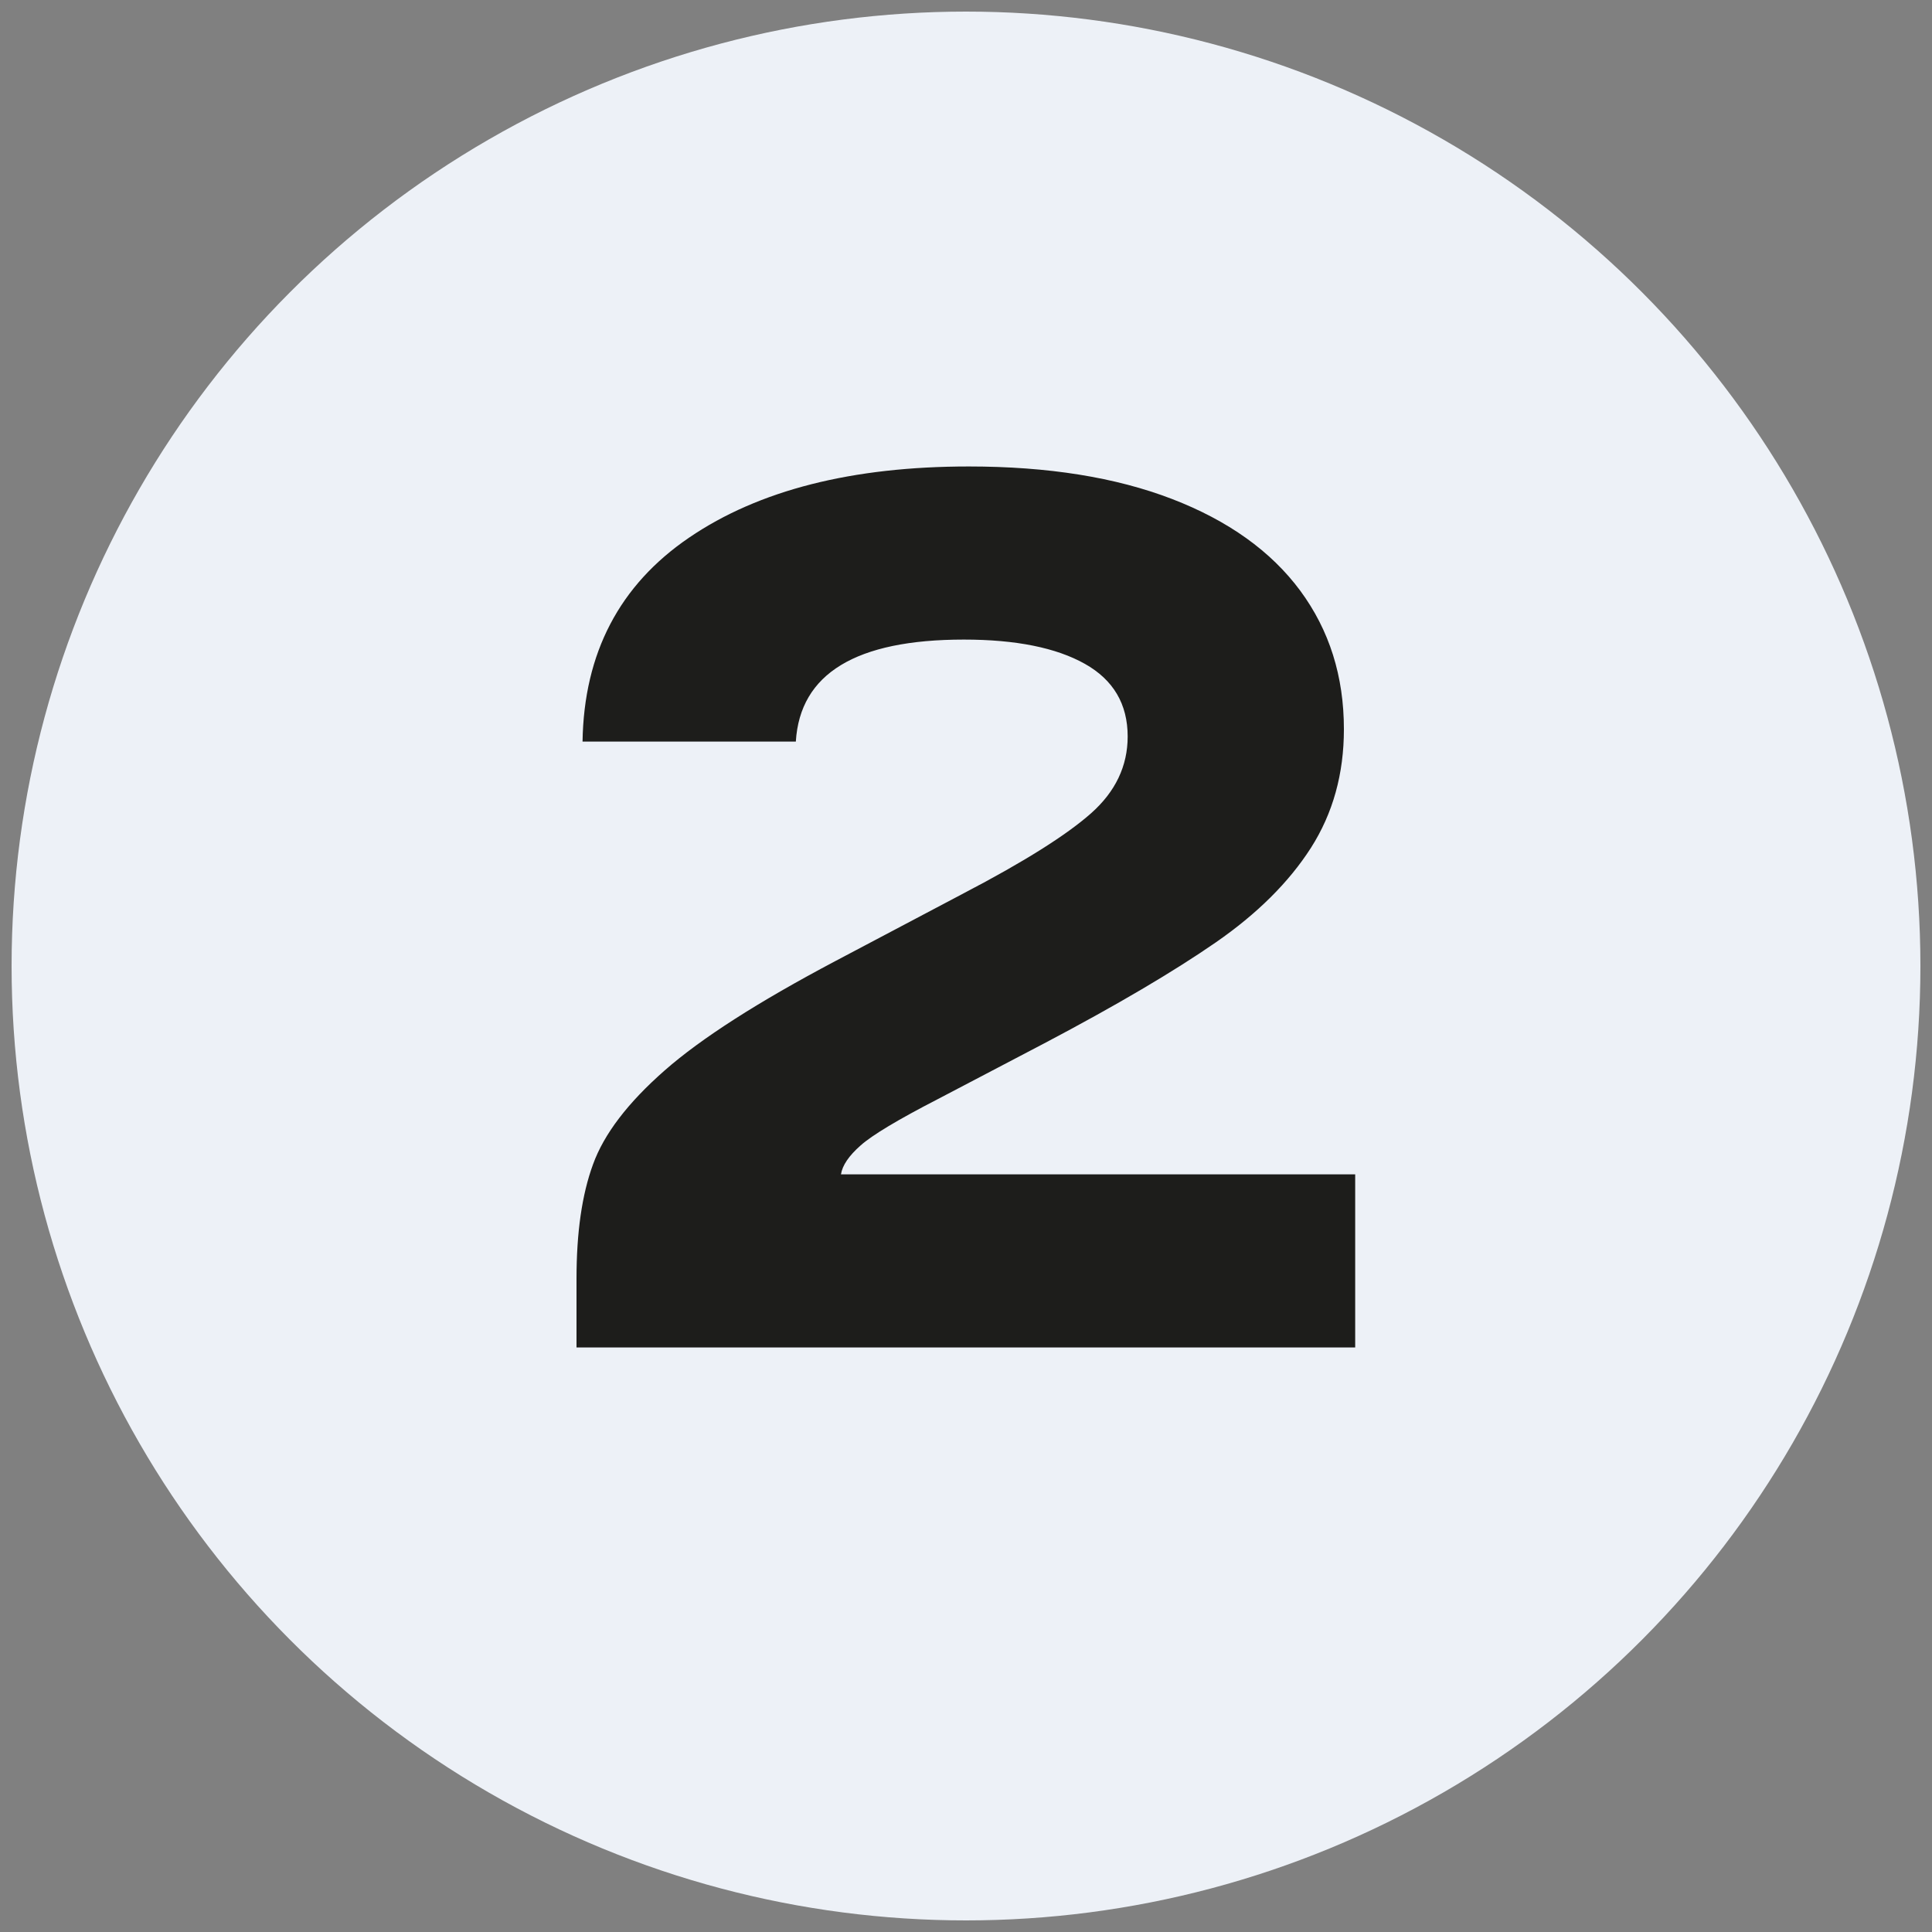 <?xml version="1.0" encoding="UTF-8" standalone="no"?>
<svg xmlns="http://www.w3.org/2000/svg" height="125" id="Ebene_1" viewBox="0 0 125 125" width="125">
  <rect x="0" y="0" width="125" height="125" fill="#808080" stroke="none"/>
  <defs>
    <style>.cls-1{fill:#edf1f7;}.cls-2{fill:#1d1d1b;}</style>
  </defs>
  <circle class="cls-1" cx="62.5" cy="62.5" r="61.75"/>
  <path class="cls-2" d="M37.3,82.73c0-2.98,.35-5.44,1.07-7.4,.71-1.96,2.25-3.98,4.63-6.07,2.38-2.09,6.06-4.44,11.03-7.07l8.33-4.4c3.91-2.04,6.65-3.77,8.23-5.17,1.58-1.4,2.37-3.06,2.37-4.97,0-2.09-.92-3.66-2.77-4.7-1.85-1.04-4.46-1.57-7.83-1.57-6.98,0-10.6,2.2-10.87,6.6h-13.8c.09-5.73,2.39-10.13,6.9-13.2,4.51-3.07,10.54-4.6,18.1-4.6,5.11,0,9.49,.7,13.13,2.1,3.64,1.4,6.41,3.38,8.3,5.93,1.89,2.56,2.83,5.54,2.83,8.97,0,2.89-.71,5.44-2.13,7.67-1.42,2.22-3.48,4.27-6.17,6.13s-6.39,4.05-11.1,6.53l-6.87,3.6c-2.58,1.33-4.25,2.33-5,3-.76,.67-1.18,1.29-1.27,1.87h33.27v11.2H37.3v-4.47Z"/>
</svg>
